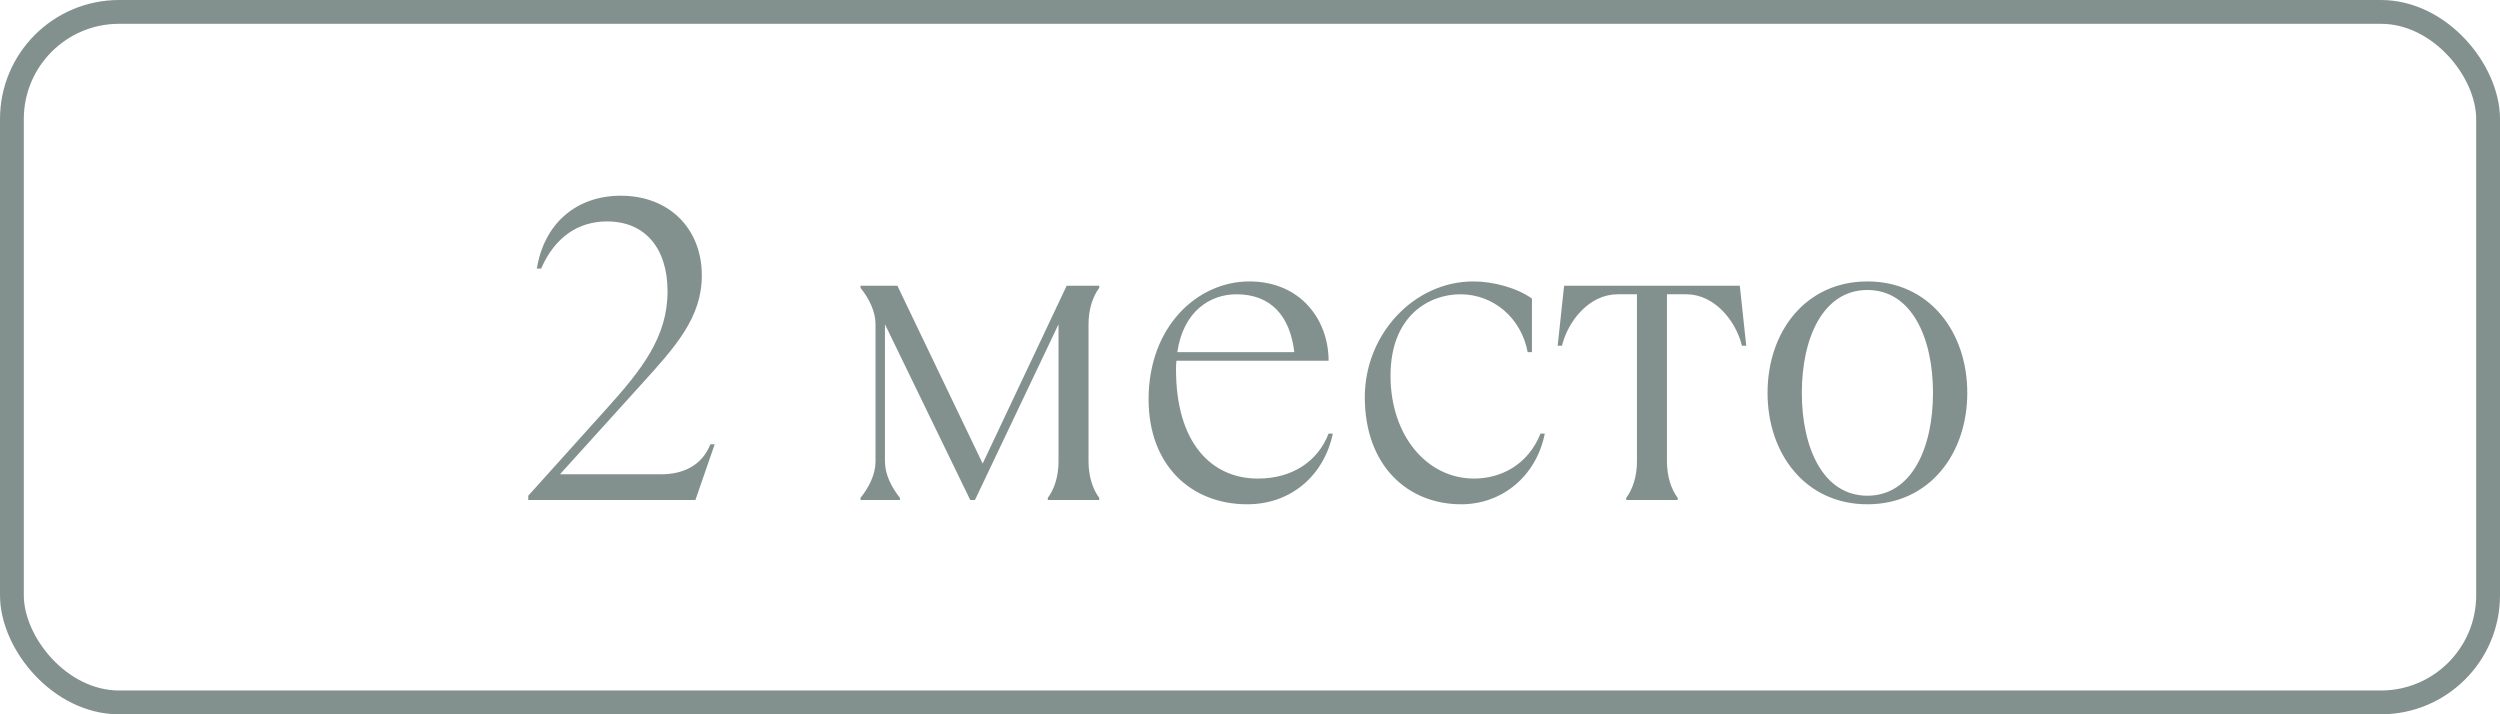<?xml version="1.0" encoding="UTF-8"?> <svg xmlns="http://www.w3.org/2000/svg" width="105" height="30" viewBox="0 0 105 30" fill="none"> <g opacity="0.55"> <path d="M29.207 21L30.017 18.66H29.837C29.477 19.56 28.685 19.92 27.767 19.92H23.519L26.939 16.14C28.379 14.556 29.477 13.332 29.477 11.568C29.477 9.606 28.109 8.22 26.075 8.22C24.203 8.22 22.853 9.39 22.547 11.28H22.727C23.303 9.966 24.275 9.3 25.499 9.3C27.101 9.3 28.037 10.434 28.037 12.234C28.037 14.16 26.957 15.528 25.427 17.22L22.187 20.82V21H29.207ZM37.798 21V20.91C37.438 20.46 37.168 19.92 37.168 19.38V13.62L40.75 21H40.948L44.458 13.62V19.38C44.458 20.01 44.278 20.55 44.008 20.91V21H46.168V20.91C45.898 20.55 45.718 20.01 45.718 19.38V13.62C45.718 12.99 45.898 12.45 46.168 12.09V12H44.8L41.272 19.47L37.69 12H36.142V12.09C36.502 12.54 36.772 13.08 36.772 13.62V19.38C36.772 19.92 36.502 20.46 36.142 20.91V21H37.798ZM55.801 18.21C55.351 19.38 54.271 20.1 52.831 20.1C50.869 20.1 49.393 18.588 49.393 15.528C49.393 15.402 49.393 15.276 49.411 15.15H55.801C55.801 13.44 54.631 11.82 52.471 11.82C50.311 11.82 48.241 13.692 48.241 16.77C48.241 19.56 50.041 21.18 52.381 21.18C54.271 21.18 55.621 19.92 55.981 18.21H55.801ZM51.931 12.36C53.371 12.36 54.181 13.26 54.361 14.79H49.447C49.699 13.062 50.833 12.36 51.931 12.36ZM61.372 21.18C63.082 21.18 64.522 20.01 64.882 18.21H64.702C64.162 19.56 62.992 20.1 61.912 20.1C59.932 20.1 58.402 18.3 58.402 15.78C58.402 13.26 60.022 12.36 61.336 12.36C62.722 12.36 63.892 13.35 64.162 14.79H64.342V12.54C63.712 12.09 62.722 11.82 61.876 11.82C59.41 11.82 57.322 14.016 57.322 16.68C57.322 19.56 59.122 21.18 61.372 21.18ZM70.462 21V20.91C70.192 20.55 70.012 20.01 70.012 19.38V12.36H70.822C71.992 12.36 72.892 13.44 73.162 14.52H73.342L73.072 12H65.692L65.422 14.52H65.602C65.872 13.44 66.772 12.36 67.942 12.36H68.752V19.38C68.752 20.01 68.572 20.55 68.302 20.91V21H70.462ZM78.431 21.18C81.023 21.18 82.626 19.074 82.626 16.5C82.626 13.926 81.023 11.82 78.431 11.82C75.84 11.82 74.237 13.926 74.237 16.5C74.237 19.074 75.84 21.18 78.431 21.18ZM78.431 20.82C76.578 20.82 75.677 18.822 75.677 16.5C75.677 14.178 76.578 12.18 78.431 12.18C80.285 12.18 81.186 14.178 81.186 16.5C81.186 18.822 80.285 20.82 78.431 20.82Z" fill="#1E3632"></path> <rect x="0.5" y="0.5" width="104" height="29" rx="4.5" stroke="#1E3632"></rect> </g> </svg> 
